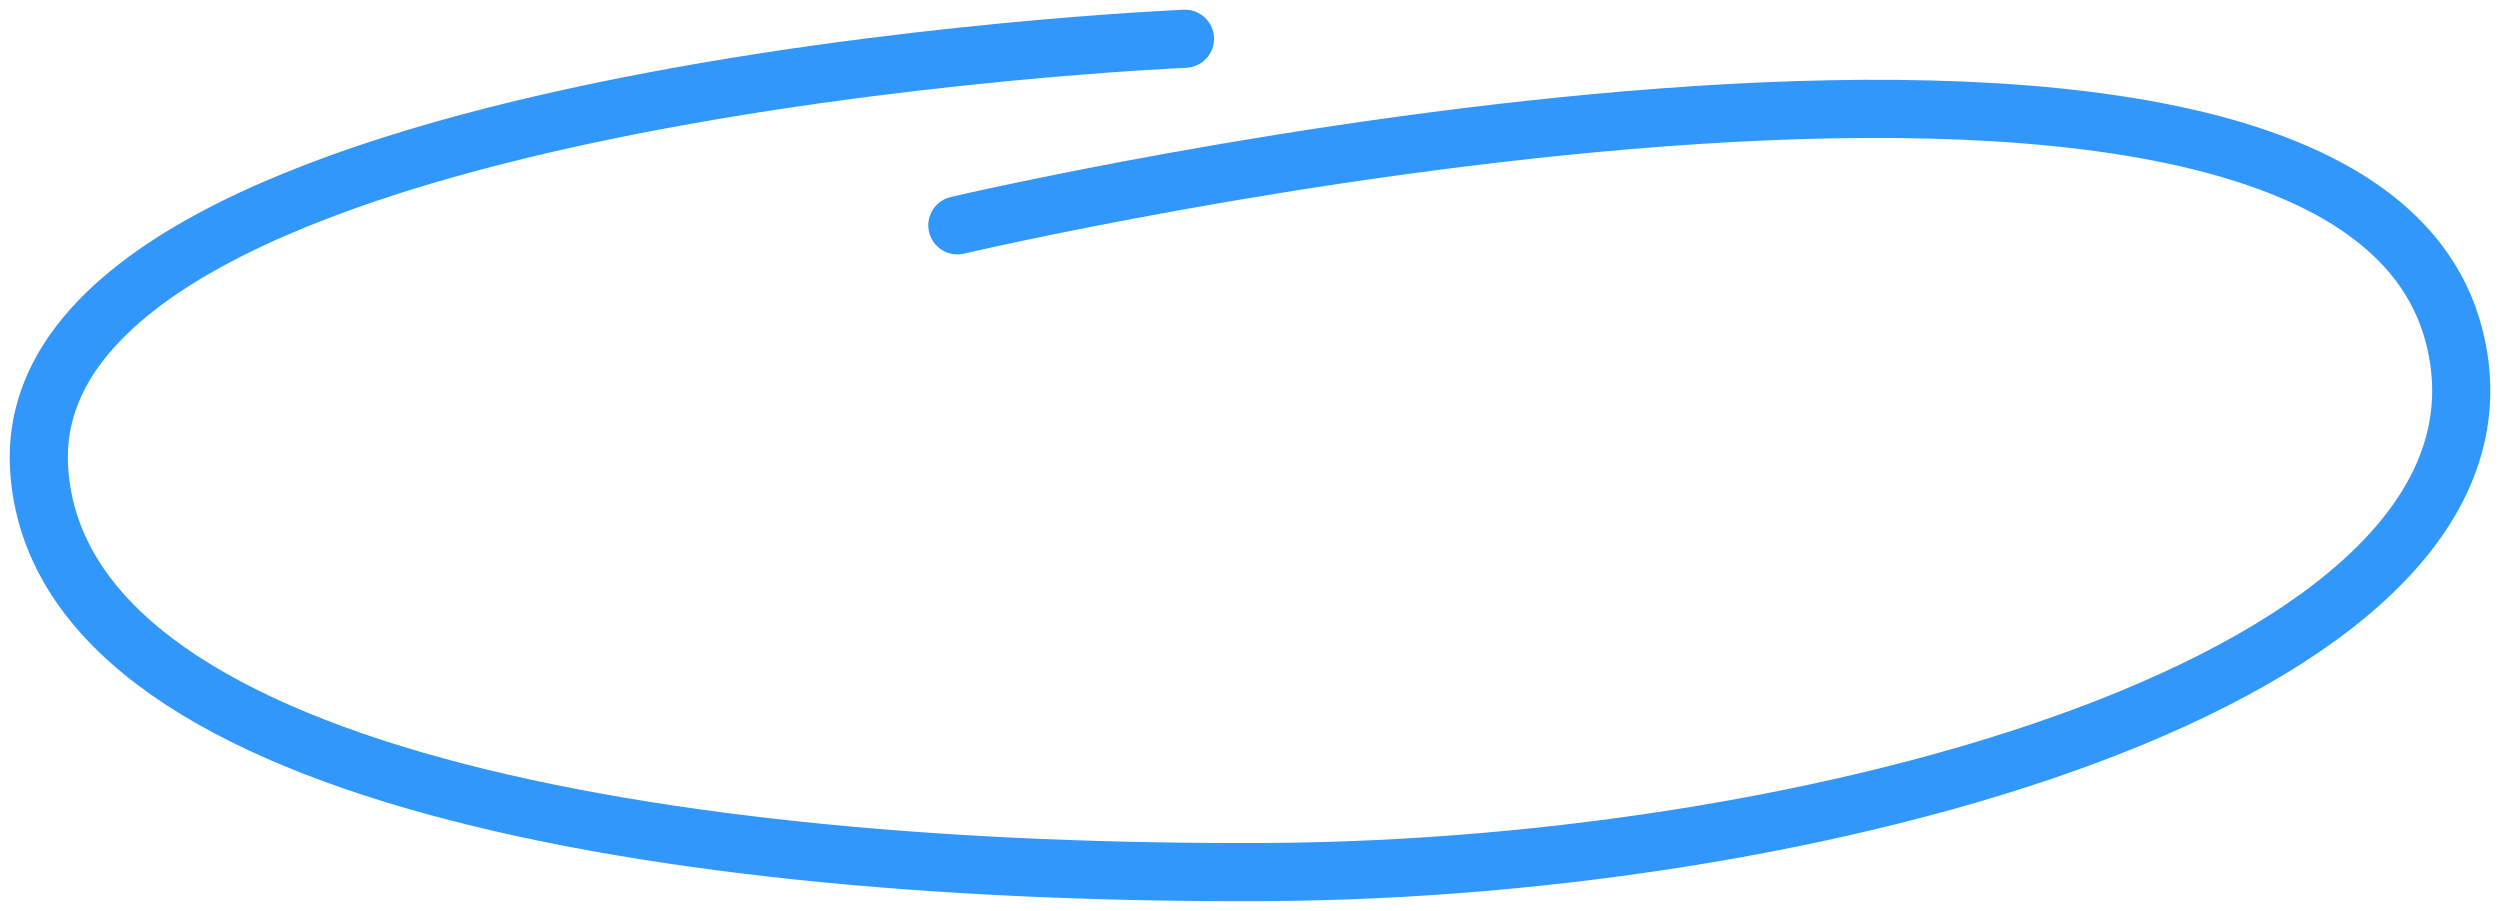 <svg xmlns="http://www.w3.org/2000/svg" width="129" height="47" viewBox="0 0 129 47" fill="none"><path d="M61.144 2C61.144 2 0.88 4.547 2.016 24.142C2.937 40.026 34.587 45.137 65.264 44.997C95.183 44.861 131.102 34.389 126.619 17.284C120.748 -5.111 49.399 11.627 49.399 11.627" stroke="#3197FB" stroke-width="3" stroke-linecap="round"></path></svg>